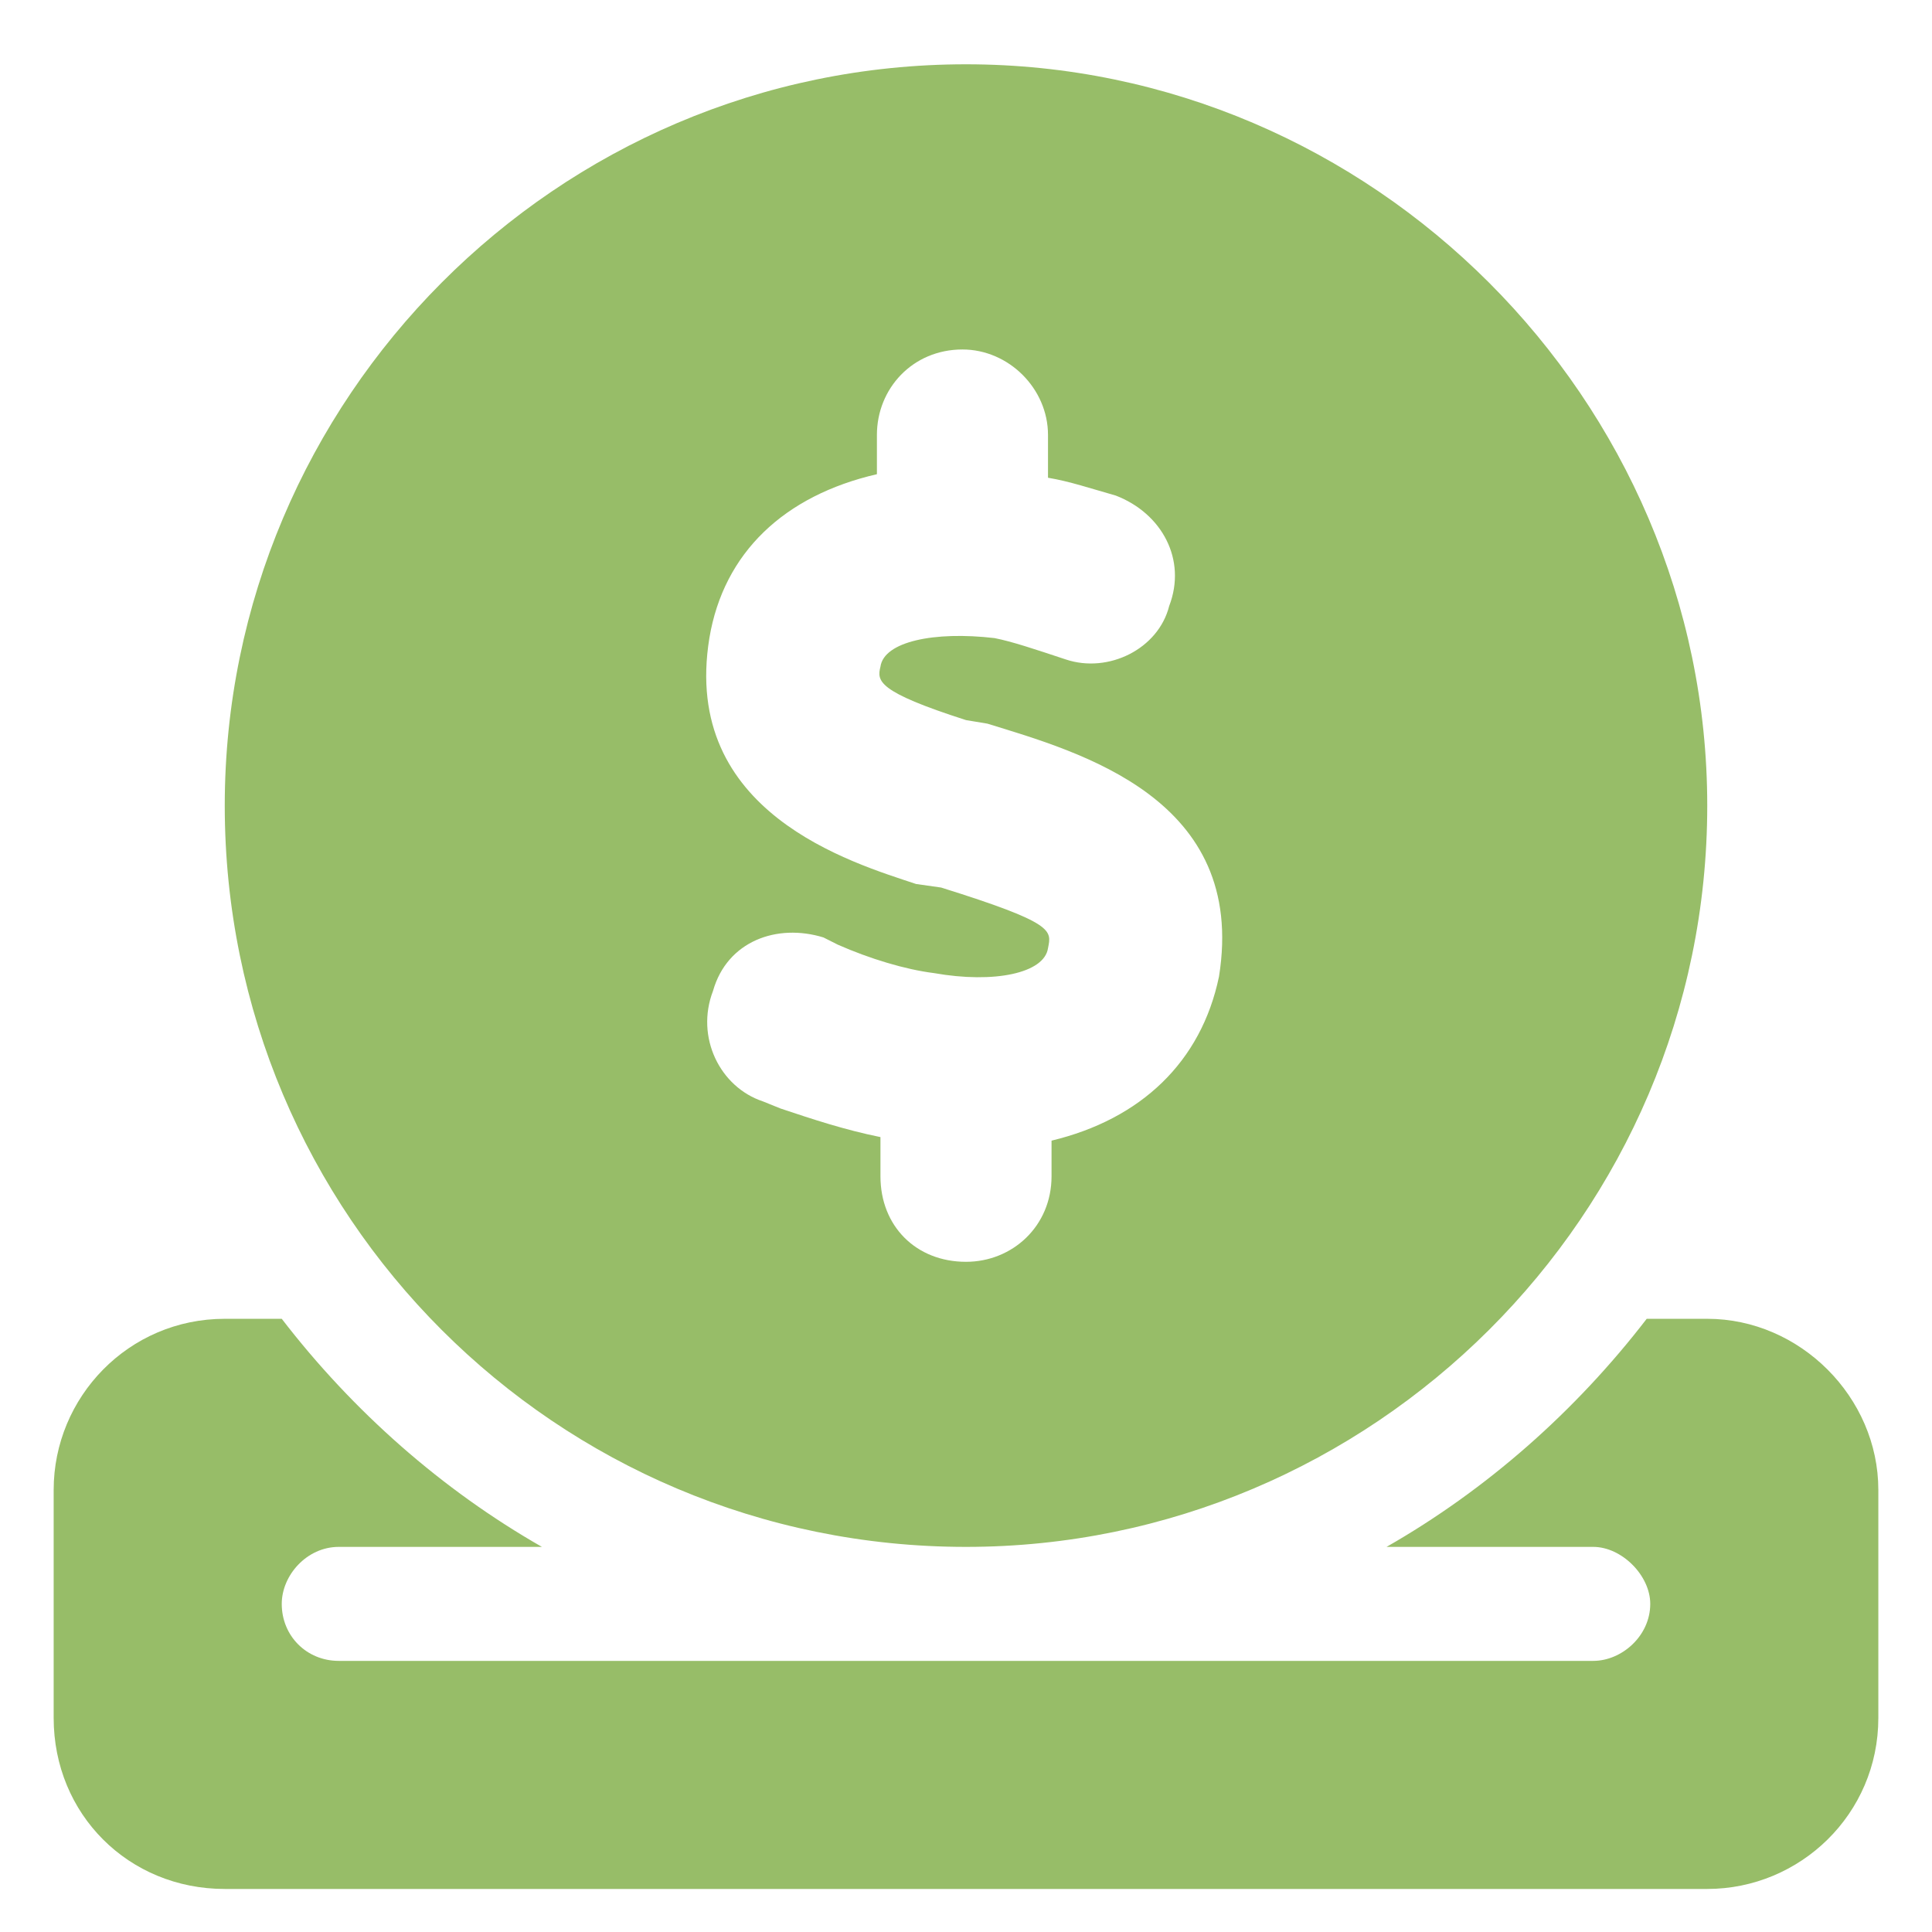 <?xml version="1.0" encoding="UTF-8"?> <svg xmlns="http://www.w3.org/2000/svg" width="18" height="18" viewBox="0 0 18 18" fill="none"><path d="M15.906 12.287C16.77 12.287 17.5 13.017 17.5 13.881V16.006C17.5 16.902 16.77 17.599 15.906 17.599H2.094C1.197 17.599 0.5 16.902 0.5 16.006V13.881C0.5 13.017 1.197 12.287 2.094 12.287H2.625C3.289 13.15 4.119 13.881 5.049 14.412H3.156C2.857 14.412 2.625 14.678 2.625 14.943C2.625 15.242 2.857 15.474 3.156 15.474H14.844C15.109 15.474 15.375 15.242 15.375 14.943C15.375 14.678 15.109 14.412 14.844 14.412H12.918C13.848 13.881 14.678 13.15 15.342 12.287H15.906ZM9 14.412C5.182 14.412 2.094 11.324 2.094 7.506C2.094 3.72 5.182 0.599 9 0.599C12.785 0.599 15.906 3.72 15.906 7.506C15.906 11.324 12.785 14.412 9 14.412ZM8.768 8.269C9.83 8.601 9.797 8.668 9.764 8.834C9.73 9.066 9.266 9.166 8.701 9.066C8.436 9.033 8.104 8.933 7.805 8.801L7.672 8.734C7.24 8.601 6.775 8.767 6.643 9.232C6.477 9.664 6.709 10.129 7.107 10.261L7.273 10.328C7.572 10.428 7.871 10.527 8.203 10.594V10.959C8.203 11.424 8.535 11.756 9 11.756C9.432 11.756 9.797 11.424 9.797 10.959V10.627C10.627 10.428 11.191 9.896 11.357 9.099C11.623 7.439 10.062 7.008 9.199 6.742L9 6.709C8.17 6.443 8.17 6.344 8.203 6.211C8.236 5.978 8.701 5.879 9.266 5.945C9.432 5.978 9.631 6.045 9.93 6.144C10.328 6.277 10.793 6.045 10.893 5.646C11.059 5.215 10.826 4.783 10.395 4.617C10.162 4.551 9.963 4.484 9.764 4.451V4.052C9.764 3.621 9.398 3.256 8.967 3.256C8.502 3.256 8.17 3.621 8.17 4.052V4.418C7.307 4.617 6.742 5.148 6.609 5.945C6.344 7.572 7.938 8.037 8.535 8.236L8.768 8.269Z" fill="#97BD68"></path></svg> 